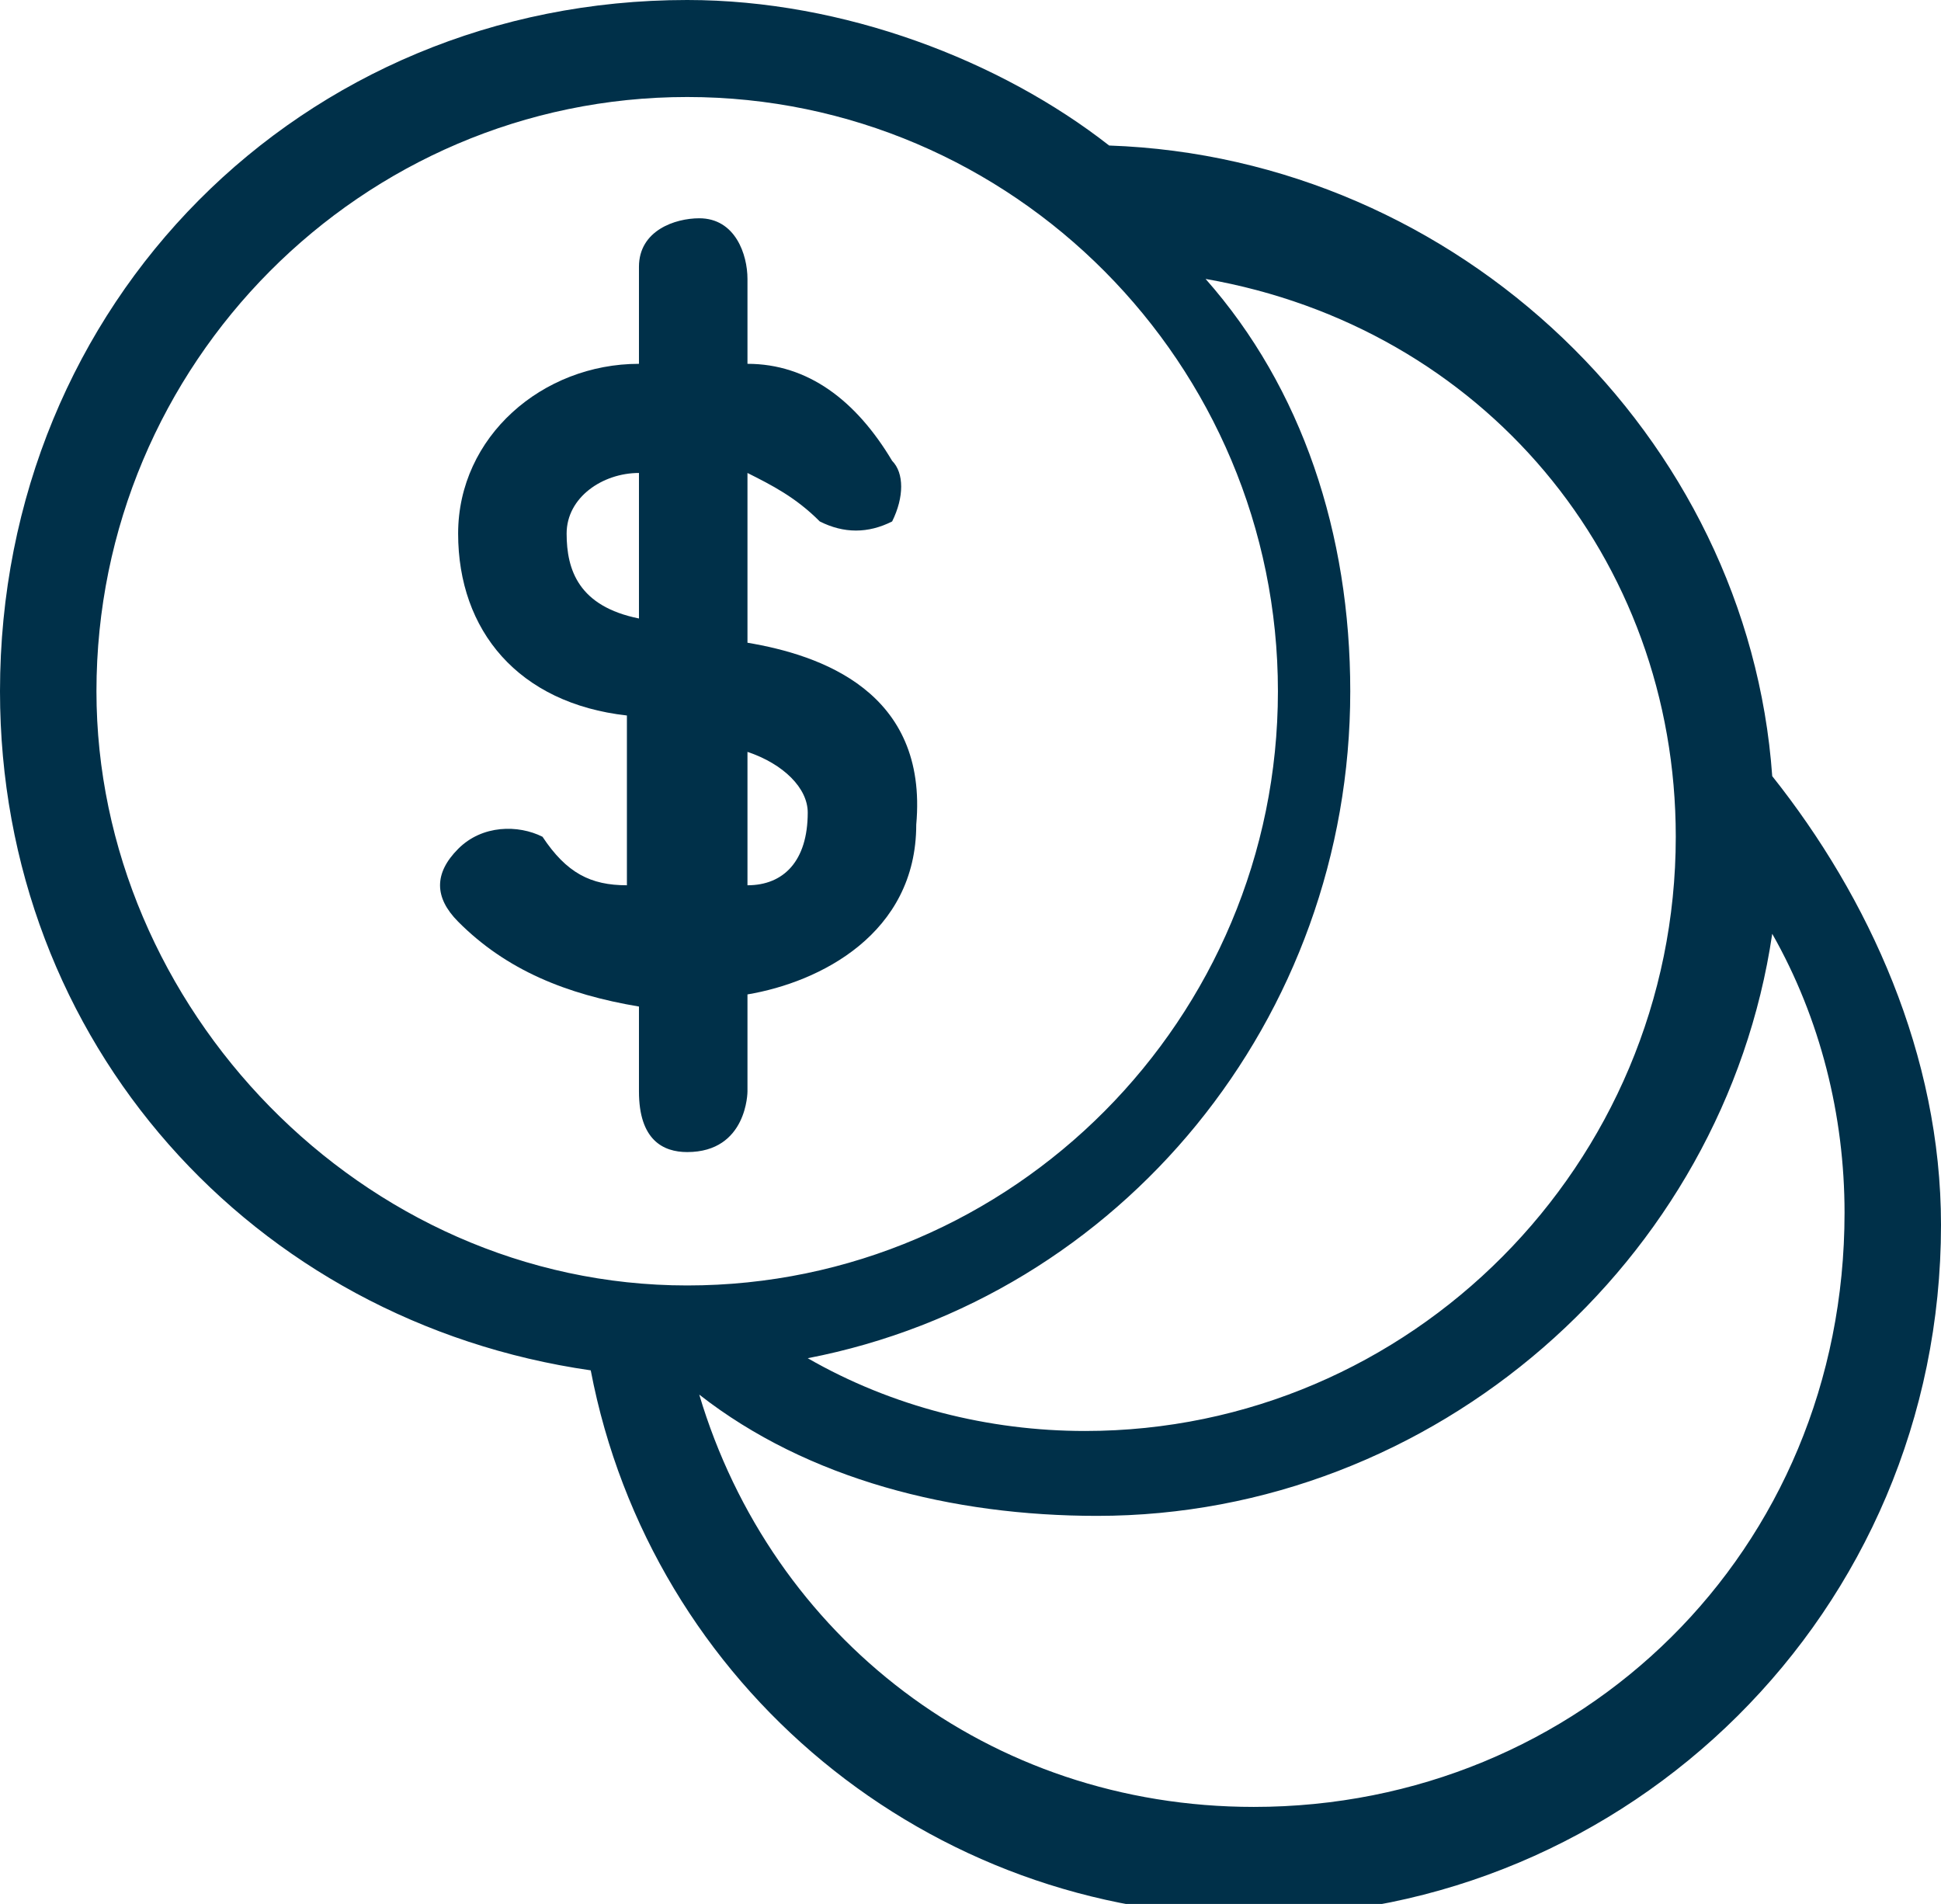 <svg width="104" height="102" viewBox="0 0 104 102" fill="none" xmlns="http://www.w3.org/2000/svg">
<g clip-path="url(#clip0_1_899)">
<path d="M40.05 34.433V25.338C41.342 25.987 42.633 26.637 43.925 27.936C45.217 28.586 46.509 28.586 47.801 27.936C48.447 26.637 48.447 25.338 47.801 24.688C45.863 21.44 43.279 19.491 40.05 19.491V14.943C40.05 13.643 39.404 11.694 37.466 11.694C36.174 11.694 34.236 12.344 34.236 14.293V14.943V19.491C29.068 19.491 24.547 23.389 24.547 28.586C24.547 33.783 27.776 37.682 33.59 38.331V47.427C31.652 47.427 30.36 46.777 29.068 44.828C27.776 44.178 25.838 44.178 24.547 45.478C23.255 46.777 23.255 48.077 24.547 49.376C27.13 51.975 30.36 53.274 34.236 53.924V58.471C34.236 61.07 35.528 61.72 36.82 61.72C40.05 61.72 40.05 58.471 40.05 58.471V53.274C43.925 52.624 49.093 50.026 49.093 44.178C49.739 37.032 43.925 35.083 40.05 34.433ZM34.236 33.134C31.006 32.484 30.36 30.535 30.36 28.586C30.36 26.637 32.298 25.338 34.236 25.338V33.134ZM40.05 47.427V40.28C41.988 40.93 43.279 42.229 43.279 43.529C43.279 46.127 41.988 47.427 40.05 47.427Z" fill="#003049"/>
<path d="M94.957 41.58C93.665 23.389 78.162 8.446 59.429 7.796C53.615 3.248 45.217 0 36.82 0C16.149 0 0 16.242 0 37.032C0 55.873 13.565 70.815 31.652 73.414C34.882 90.306 49.739 102.65 67.18 102.65C87.205 102.65 104 86.408 104 65.618C104 56.522 100.124 48.076 94.957 41.58ZM89.789 44.828C89.789 62.369 75.578 76.662 58.137 76.662C52.969 76.662 47.801 75.363 43.279 72.764C60.075 69.516 72.348 54.573 72.348 37.032C72.348 28.586 69.764 20.79 64.596 14.943C79.453 17.541 89.789 29.885 89.789 44.828ZM5.168 37.032C5.168 19.49 19.379 5.197 36.82 5.197C54.261 5.197 68.472 19.49 68.472 37.032C68.472 54.573 54.261 68.866 36.82 68.866C19.379 68.866 5.168 53.924 5.168 37.032ZM67.18 96.802C52.969 96.802 41.342 87.707 37.466 74.713C43.279 79.261 51.031 81.21 58.783 81.21C76.87 81.21 92.373 67.567 94.957 50.026C97.54 54.573 98.832 59.771 98.832 64.968C98.832 83.159 84.621 96.802 67.18 96.802Z" fill="#003049"/>
</g>
<defs>
<clipPath id="clip0_1_899">
<rect width="104" height="102" fill="white"/>
</clipPath>
</defs>
</svg>

